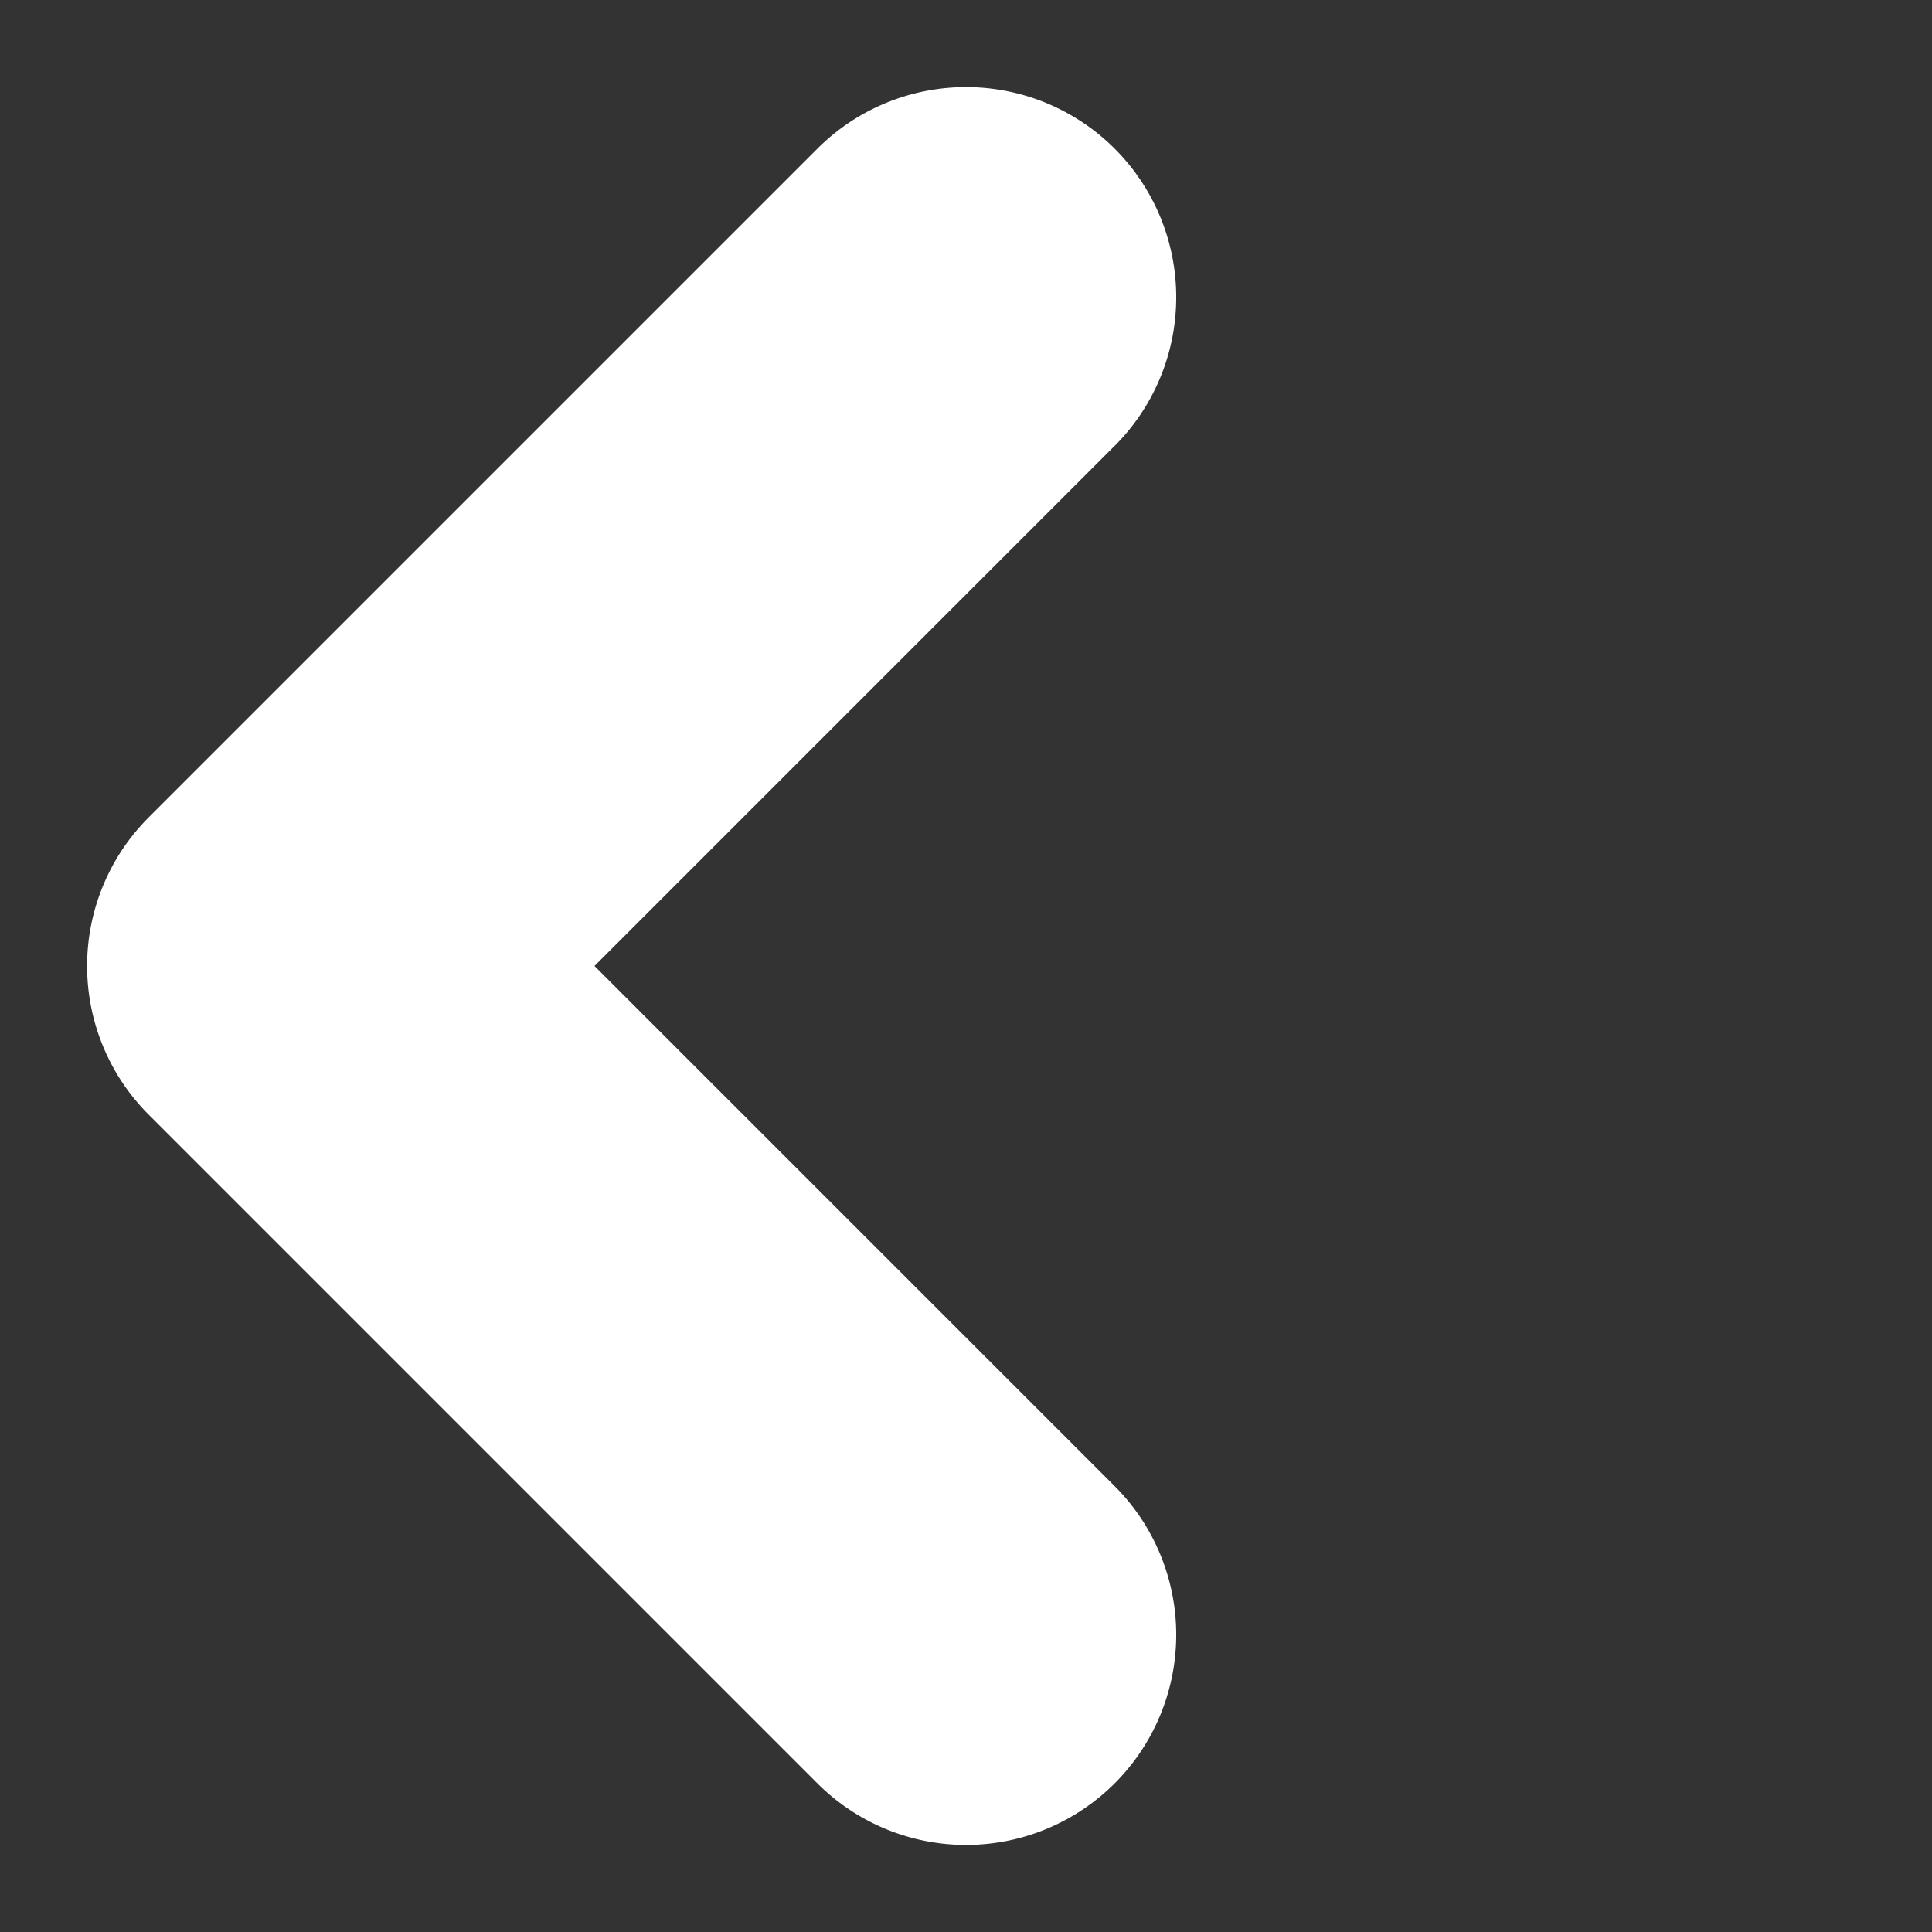 <svg xmlns="http://www.w3.org/2000/svg" width="53.741" height="53.741" viewBox="0 0 53.741 53.741">
  <rect x="0" y="0" width="53.741" height="53.741" fill="#333333" stroke="none"/>
  <path id="Union_4" data-name="Union 4" d="M26.308,32.154V11.693H5.846A5.846,5.846,0,0,1,5.846,0H32.154A5.847,5.847,0,0,1,38,5.846V32.154a5.846,5.846,0,1,1-11.693,0Z" transform="translate(26.871 53.741) rotate(-135)" fill="#fff"/>
</svg>
